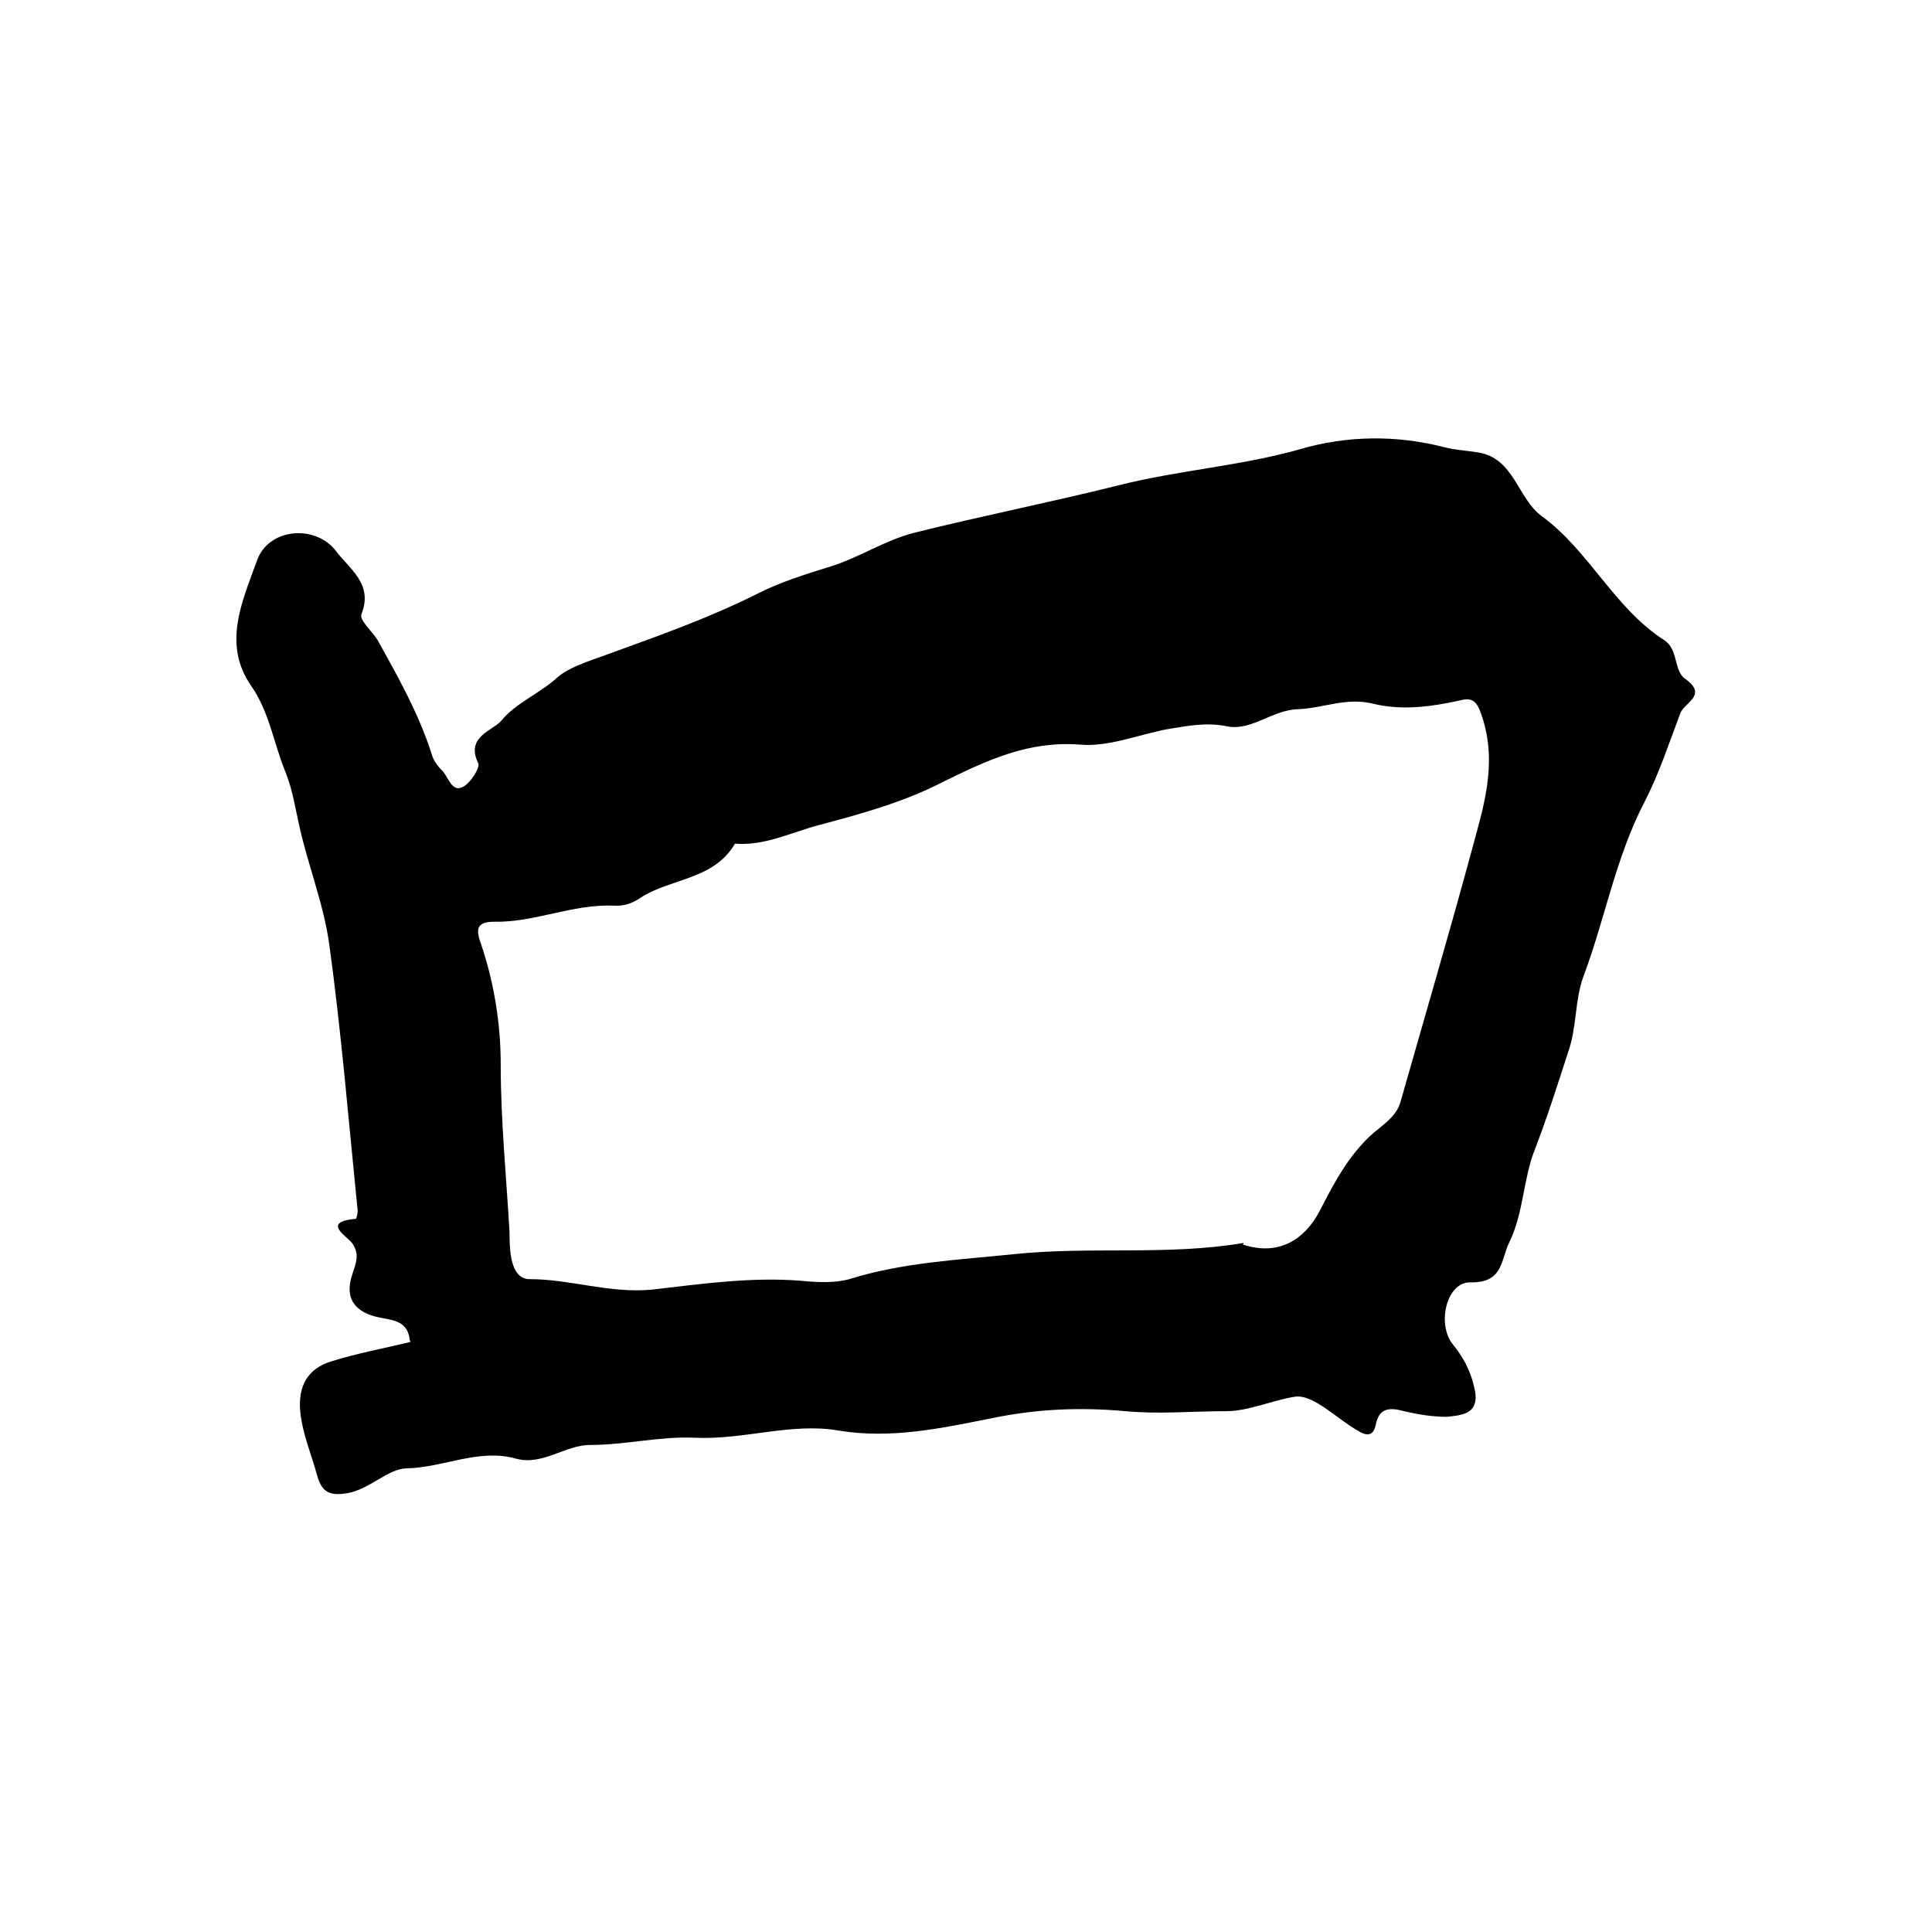 <?xml version="1.0" encoding="UTF-8"?><svg id="a" xmlns="http://www.w3.org/2000/svg" width="24" height="24" viewBox="0 0 24 24"><defs><style>.b{stroke-width:0px;}</style></defs><path class="b" d="M5.09,16.65c-.02-.24-.21-.25-.36-.28-.32-.06-.46-.24-.35-.55.04-.13.09-.23,0-.37-.06-.09-.4-.27.04-.31.01,0,.03-.09.02-.13-.11-1.09-.2-2.19-.35-3.28-.07-.5-.26-.97-.37-1.46-.05-.22-.08-.44-.17-.67-.15-.36-.2-.75-.43-1.08-.36-.52-.11-1.05.07-1.55.14-.41.72-.46.98-.13.17.23.47.41.32.79-.03.07.13.21.2.32.25.45.51.91.67,1.41.02.08.07.15.13.21.08.08.12.27.25.21.1-.04.23-.25.2-.3-.16-.33.18-.4.29-.53.18-.22.47-.33.7-.54.16-.14.49-.23.75-.33.58-.21,1.16-.42,1.72-.7.29-.15.62-.25.94-.35.34-.11.66-.32,1.01-.41.84-.21,1.7-.38,2.54-.59.75-.19,1.52-.24,2.26-.45.58-.17,1.2-.18,1.81-.02.13.03.27.04.4.06.45.07.49.57.79.79.59.43.9,1.14,1.52,1.54.18.11.12.38.26.48.3.21-.02.3-.06.44-.14.37-.26.74-.44,1.09-.36.69-.49,1.45-.76,2.17-.11.3-.08.63-.19.94-.13.4-.26.81-.41,1.2-.15.37-.14.79-.32,1.16-.11.22-.07.51-.49.5-.29,0-.41.51-.22.76.13.16.22.32.27.53.09.34-.13.36-.34.38-.18,0-.36-.03-.53-.07-.18-.05-.31-.04-.35.17-.03.14-.11.14-.21.08-.27-.15-.56-.46-.79-.43-.27.04-.58.18-.85.18-.42,0-.84.04-1.26,0-.56-.05-1.1-.03-1.67.09-.61.12-1.24.26-1.9.15-.58-.1-1.18.12-1.78.09-.43-.02-.86.09-1.3.09-.31,0-.59.26-.92.17-.46-.13-.9.11-1.35.12-.24,0-.46.26-.75.31-.2.03-.31,0-.37-.22-.07-.26-.18-.51-.21-.79-.03-.32.09-.54.39-.63.32-.1.65-.16.98-.24ZM15.44,15.46c.45.15.77-.07.95-.41.2-.39.4-.77.75-1.04.11-.09.22-.18.26-.33.29-1.02.59-2.04.87-3.07.15-.56.34-1.11.14-1.71-.06-.19-.12-.24-.27-.2-.36.08-.73.13-1.09.04-.33-.08-.62.06-.93.07-.32.01-.58.28-.89.21-.26-.05-.49,0-.74.04-.36.07-.72.22-1.07.19-.64-.05-1.15.19-1.7.46-.48.25-1.02.4-1.55.54-.34.09-.67.26-1.04.23-.26.45-.8.43-1.17.67-.1.07-.21.11-.34.1-.51-.02-.98.21-1.48.2-.23,0-.23.1-.16.29.16.48.24.98.24,1.48,0,.7.07,1.4.11,2.09,0,.19,0,.58.25.58.51,0,.99.18,1.52.13.61-.07,1.23-.16,1.85-.11.2.02.42.03.6-.02.67-.21,1.37-.24,2.04-.31.95-.1,1.92.02,2.86-.14Z"/></svg>